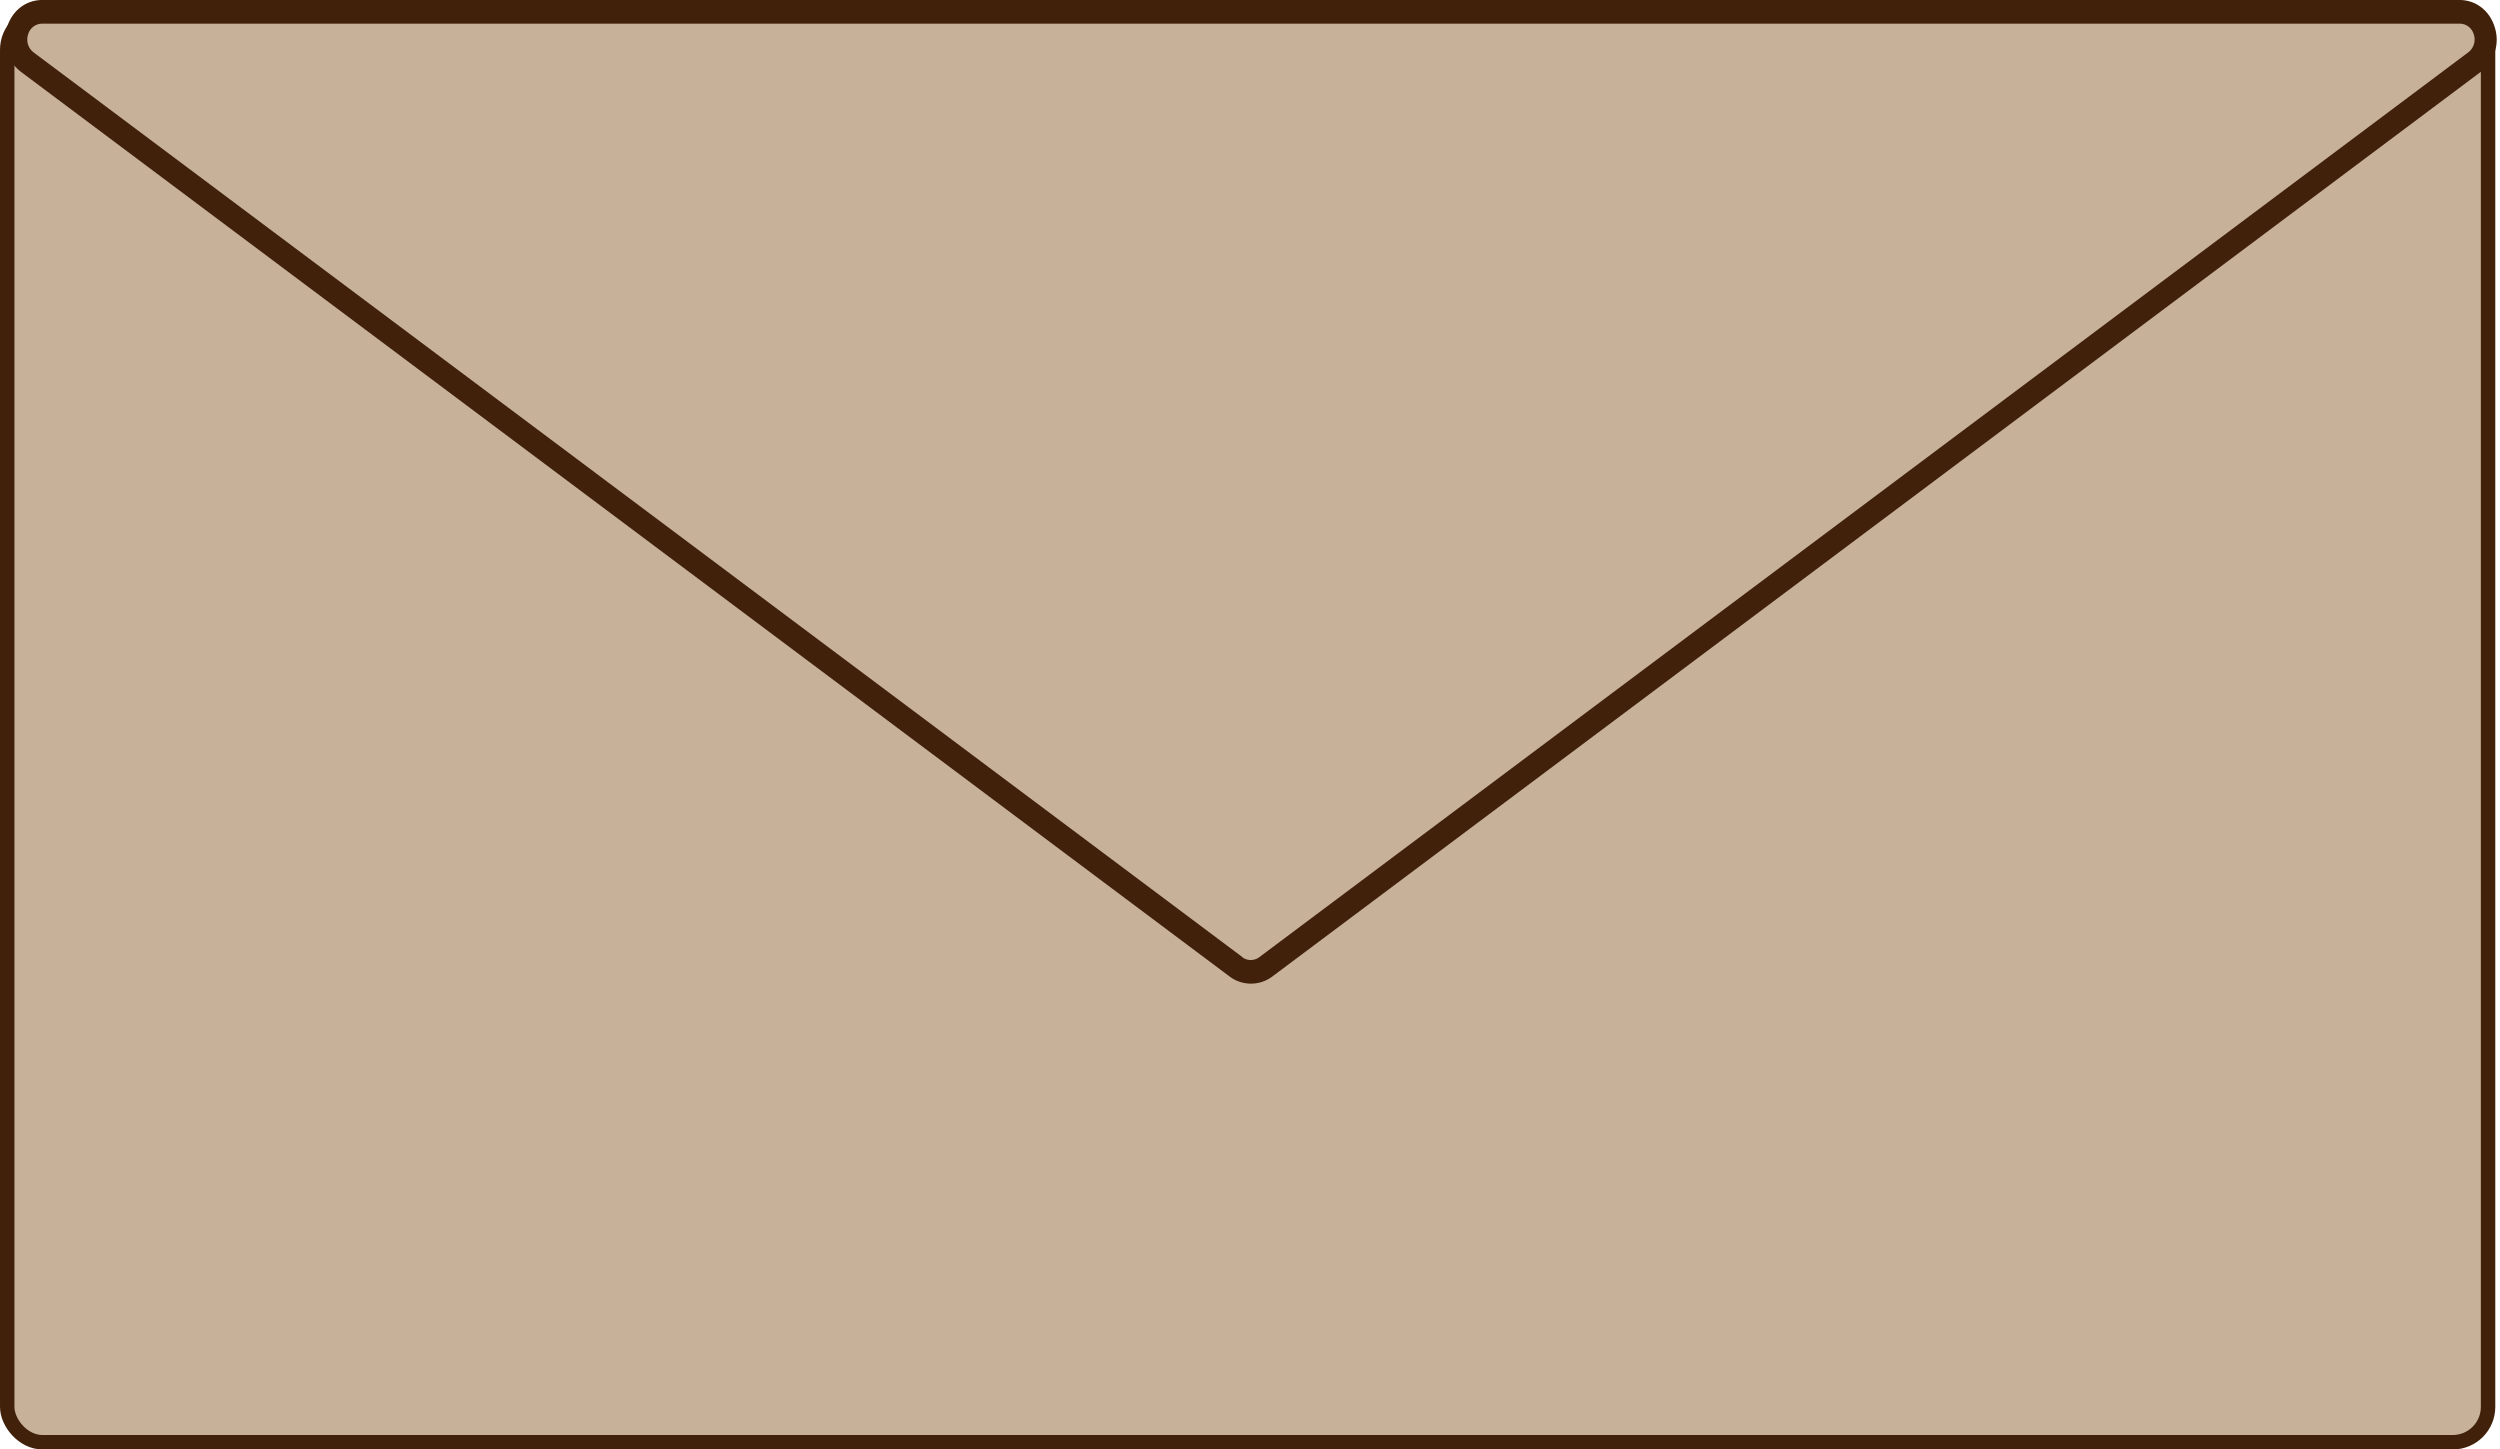 <?xml version="1.0" encoding="UTF-8"?><svg xmlns="http://www.w3.org/2000/svg" xmlns:xlink="http://www.w3.org/1999/xlink" height="501.6" preserveAspectRatio="xMidYMid meet" version="1.0" viewBox="-0.0 0.0 865.2 501.6" width="865.2" zoomAndPan="magnify"><g data-name="Layer 2"><g data-name="Layer 1"><g id="change1_1"><rect fill="#c7b299" height="494.16" rx="12.22" stroke="#42210b" stroke-miterlimit="10" stroke-width="5" width="858.57" x="2.5" y="4.97"/></g><g id="change1_2"><path d="M427.35,334.3,8.48,20.79A9.28,9.28,0,0,1,14,4.09H851.78a9.27,9.27,0,0,1,5.55,16.7L438.46,334.3A9.26,9.26,0,0,1,427.35,334.3Z" fill="#c7b299"/></g><g id="change2_1"><path d="M432.91,340.42a12.24,12.24,0,0,1-7.35-2.46h0L7.26,24.87A13.93,13.93,0,0,1,2.4,9.56C4.11,3.75,8.91,0,14.61,0H851.2c5.71,0,10.5,3.75,12.22,9.56a14,14,0,0,1-4.87,15.31L440.26,338A12.28,12.28,0,0,1,432.91,340.42Zm-3-9.17a4.91,4.91,0,0,0,5.91,0L854.15,18.17a5.56,5.56,0,0,0,2-6.15,5.08,5.08,0,0,0-4.91-3.83H14.61A5.06,5.06,0,0,0,9.71,12a5.54,5.54,0,0,0,1.95,6.15L430,331.25Z" fill="#42210b"/></g></g></g></svg>
